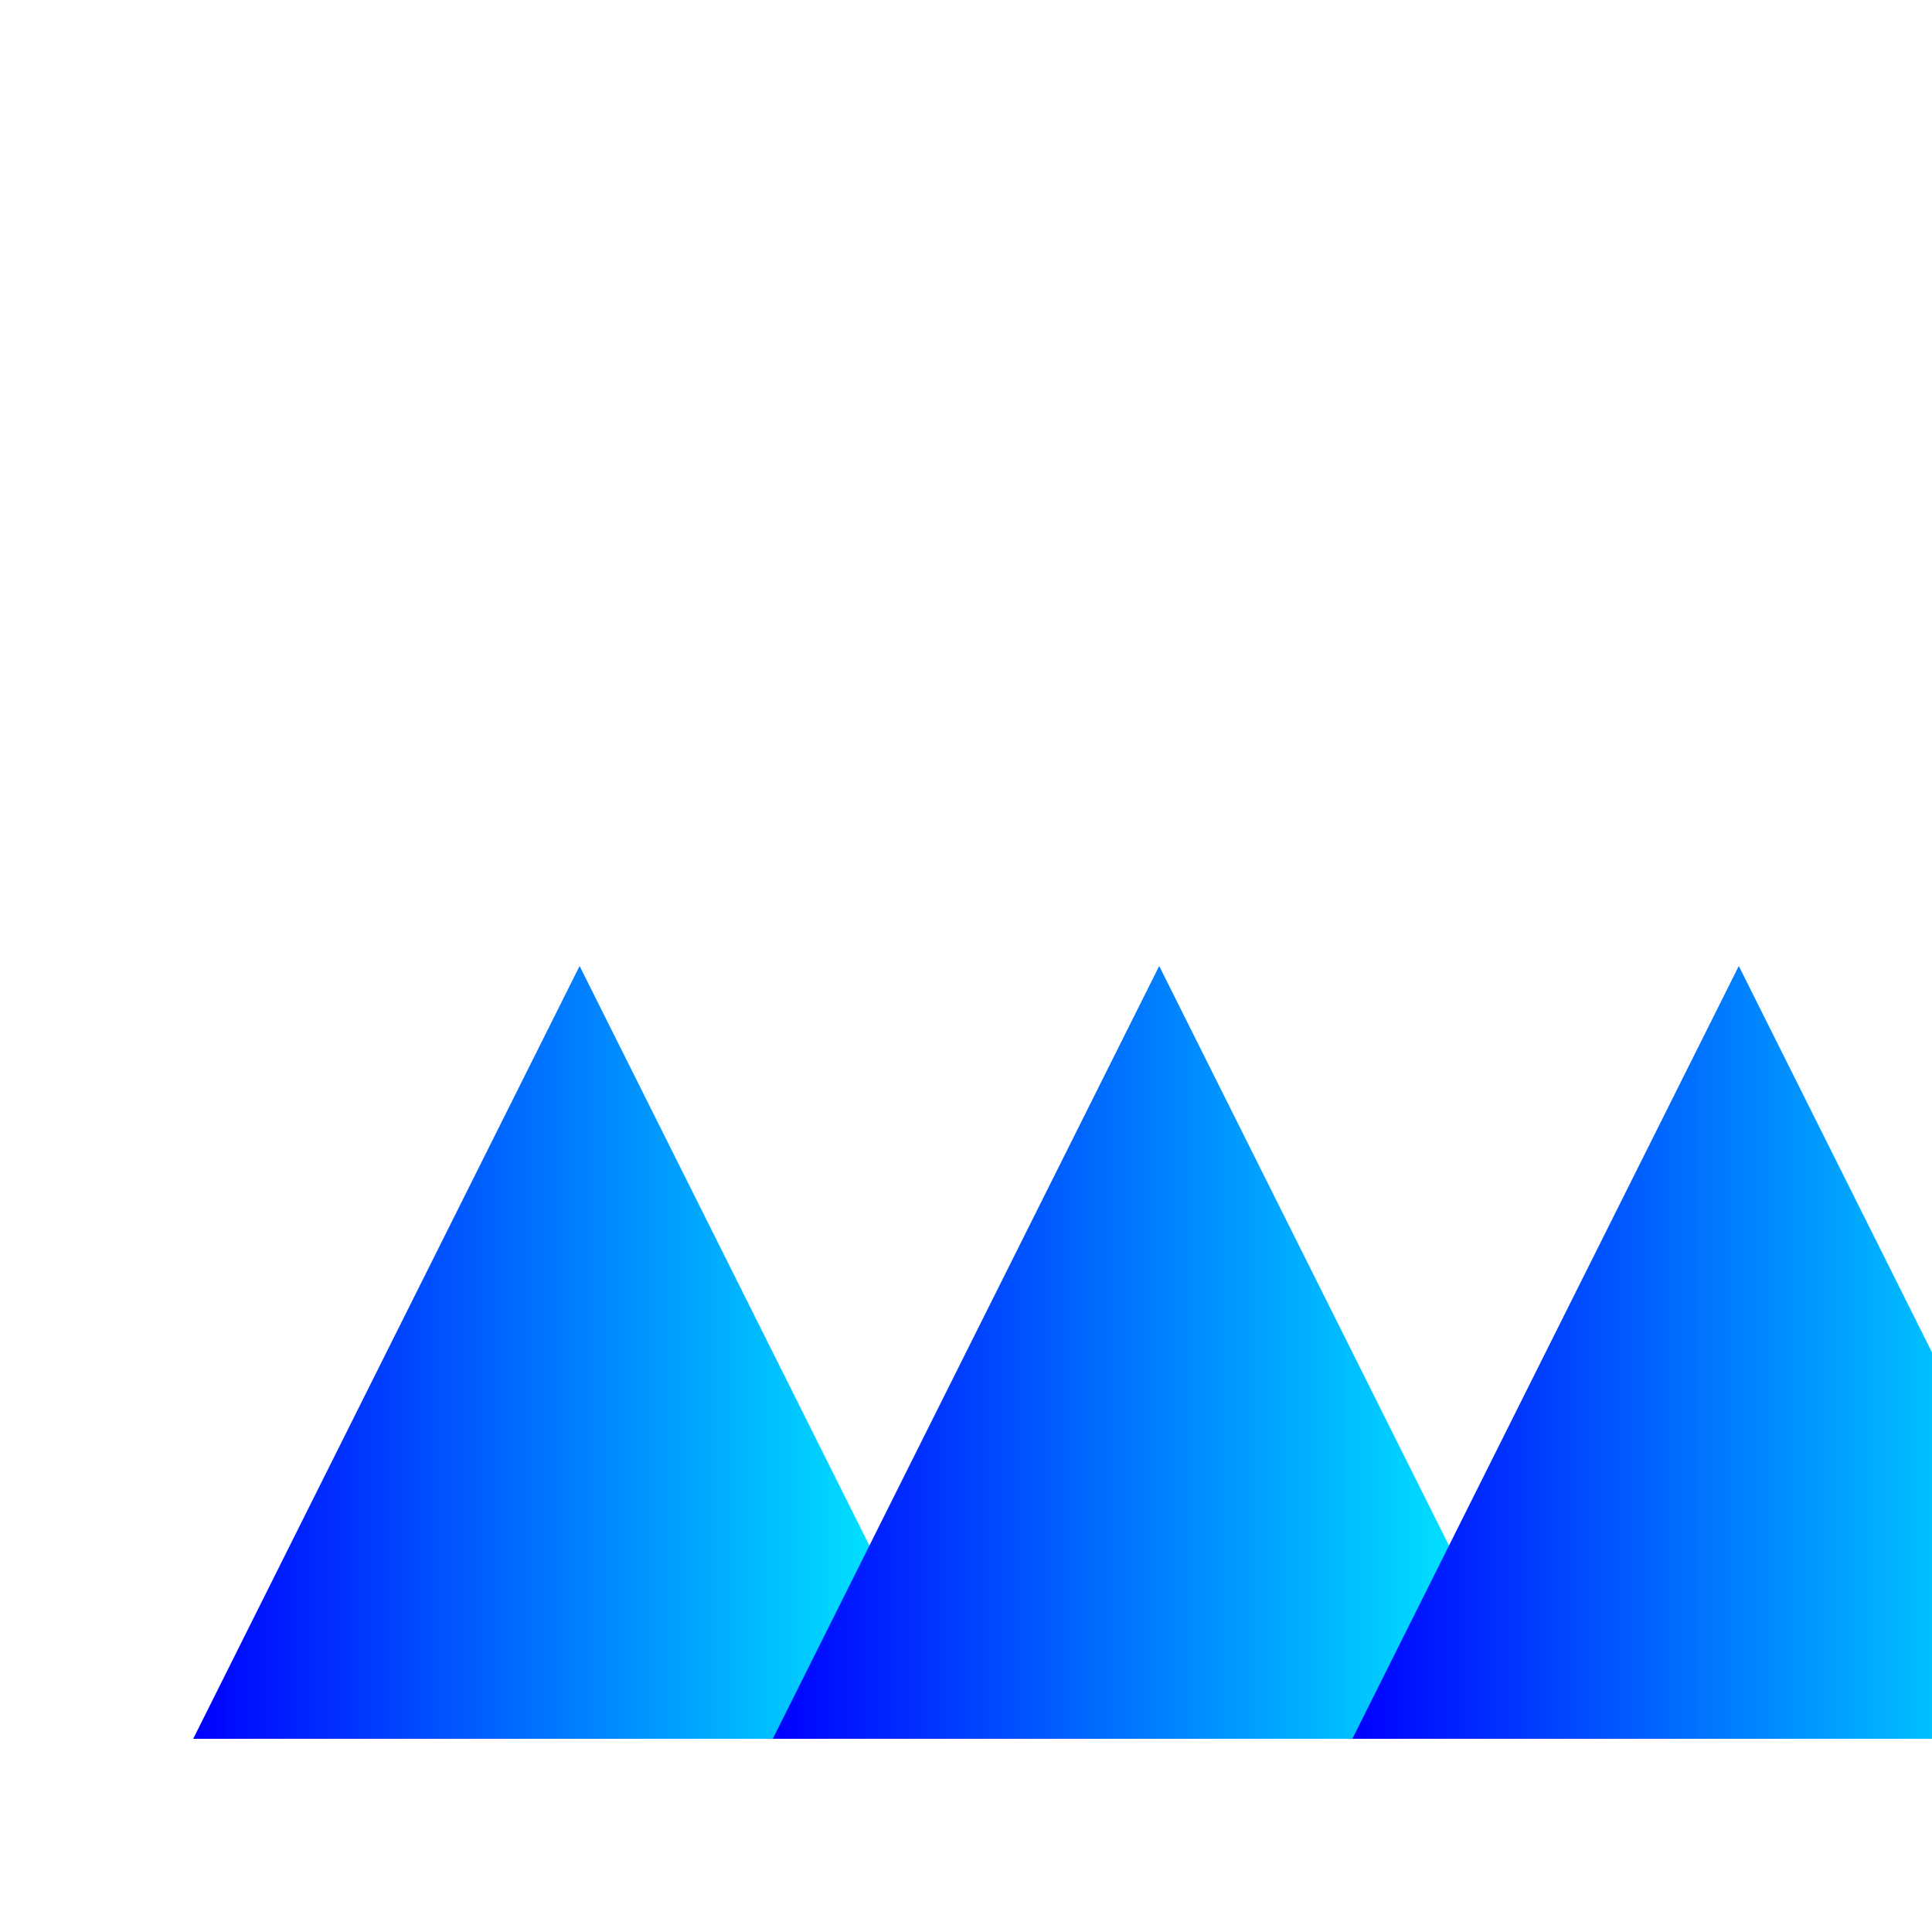 <?xml version="1.0" ?>
<svg xmlns="http://www.w3.org/2000/svg" width="100" height="100" viewBox="0 0 100 100">
  <defs>
    <linearGradient id="grad1" x1="0%" y1="0%" x2="100%" y2="0%">
      <stop offset="0%" style="stop-color:rgb(0,0,255);stop-opacity:1"/>
      <stop offset="100%" style="stop-color:rgb(0,255,255);stop-opacity:1"/>
    </linearGradient>
  </defs>
  <polygon points="10,90 30,50 50,90" fill="url(#grad1)"/>
  <polygon points="40,90 60,50 80,90" fill="url(#grad1)"/>
  <polygon points="70,90 90,50 110,90" fill="url(#grad1)"/>
</svg>
